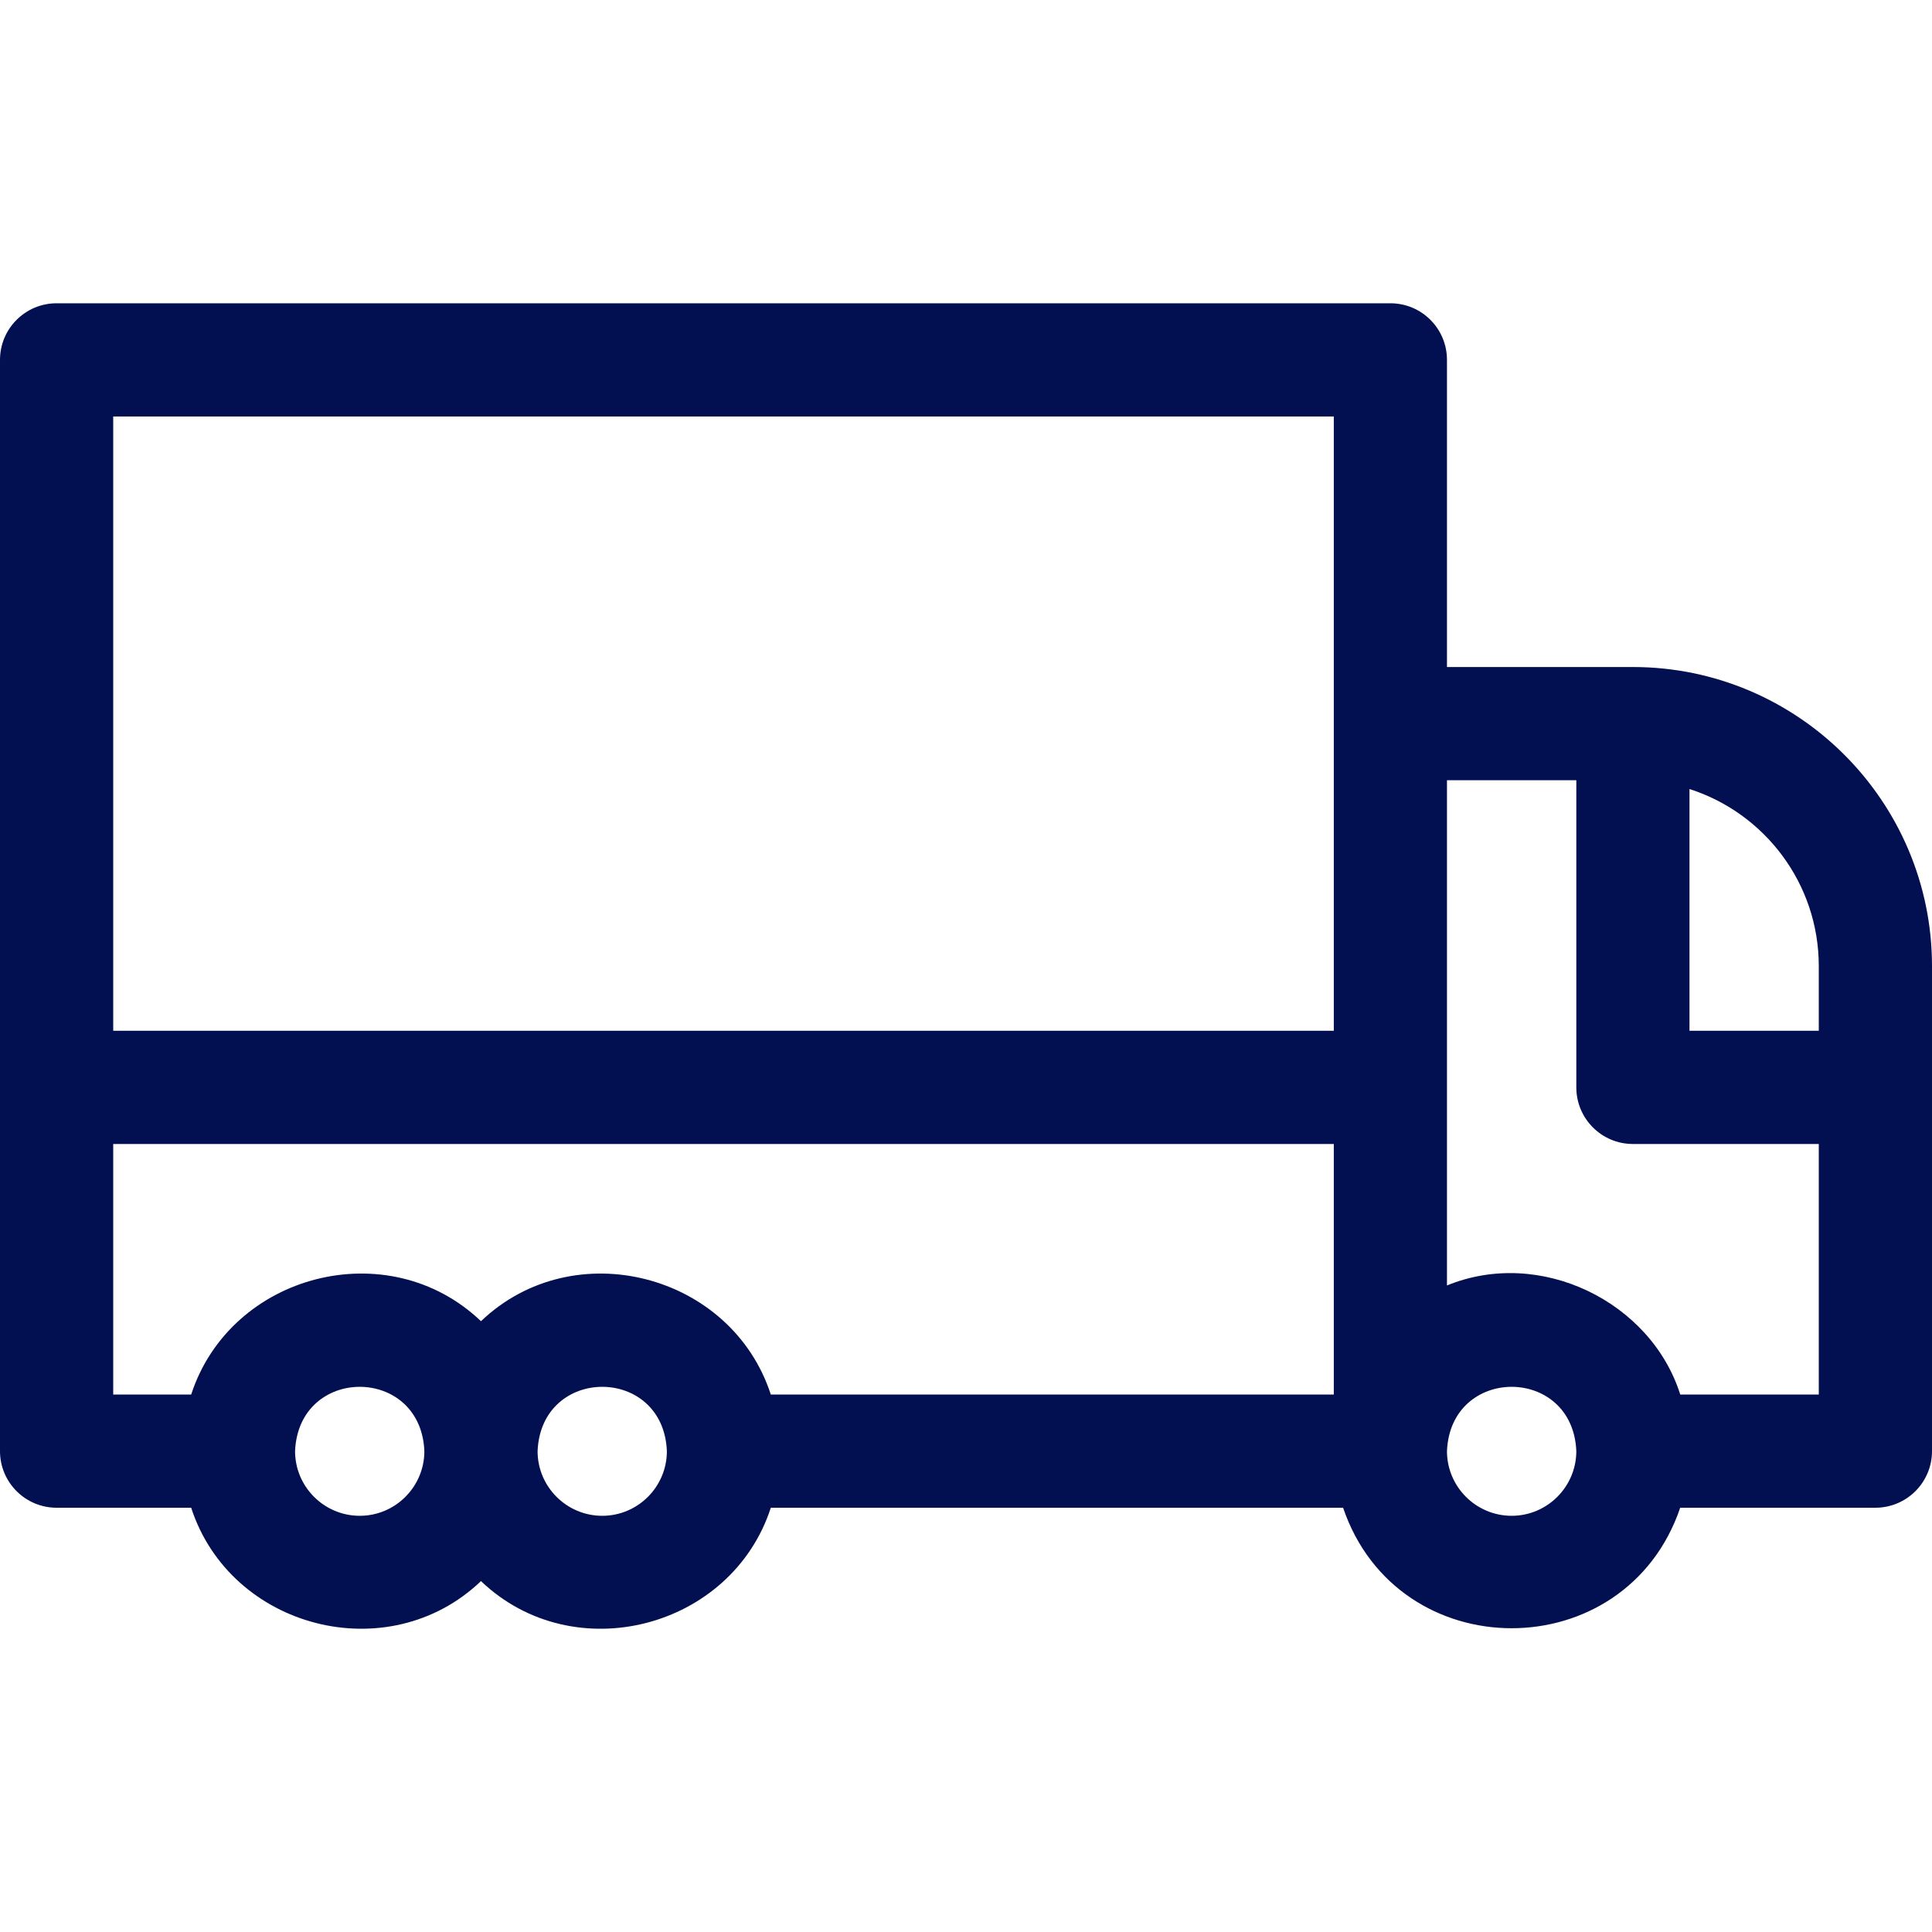 <svg width="40" height="40" viewBox="0 0 40 40" fill="none" xmlns="http://www.w3.org/2000/svg">
    <path d="M33.807 13.81H29.958V7.451C29.958 6.803 29.434 6.279 28.786 6.279H1.172C0.525 6.279 0 6.803 0 7.451V30.044C0 30.692 0.525 31.216 1.172 31.216H3.958C4.77 33.718 8.036 34.571 9.958 32.735C11.881 34.572 15.147 33.717 15.959 31.216H27.807C28.939 34.544 33.657 34.541 34.787 31.216H38.828C39.475 31.216 40 30.692 40 30.044V20.002C40 16.588 37.222 13.81 33.807 13.81ZM7.448 31.383C6.71 31.383 6.109 30.782 6.109 30.044C6.183 28.269 8.713 28.269 8.786 30.044C8.786 30.782 8.186 31.383 7.448 31.383V31.383ZM12.469 31.383C11.731 31.383 11.13 30.782 11.13 30.044C11.204 28.269 13.734 28.269 13.807 30.044C13.807 30.782 13.207 31.383 12.469 31.383ZM27.615 28.873H15.959C15.147 26.371 11.88 25.518 9.958 27.354C8.036 25.517 4.77 26.372 3.958 28.873H2.344V23.685H27.615V28.873ZM27.615 21.341H2.344V8.623H27.615V21.341ZM31.297 31.383C30.559 31.383 29.958 30.782 29.958 30.044C30.032 28.269 32.562 28.269 32.636 30.044C32.635 30.782 32.035 31.383 31.297 31.383ZM37.656 28.873H34.788C34.18 26.946 31.885 25.823 29.958 26.614V16.154H32.636V22.513C32.636 23.16 33.16 23.685 33.807 23.685H37.656V28.873ZM37.656 21.341H34.979V16.336C36.53 16.832 37.656 18.288 37.656 20.002V21.341Z" fill="#021051"/>
</svg>
